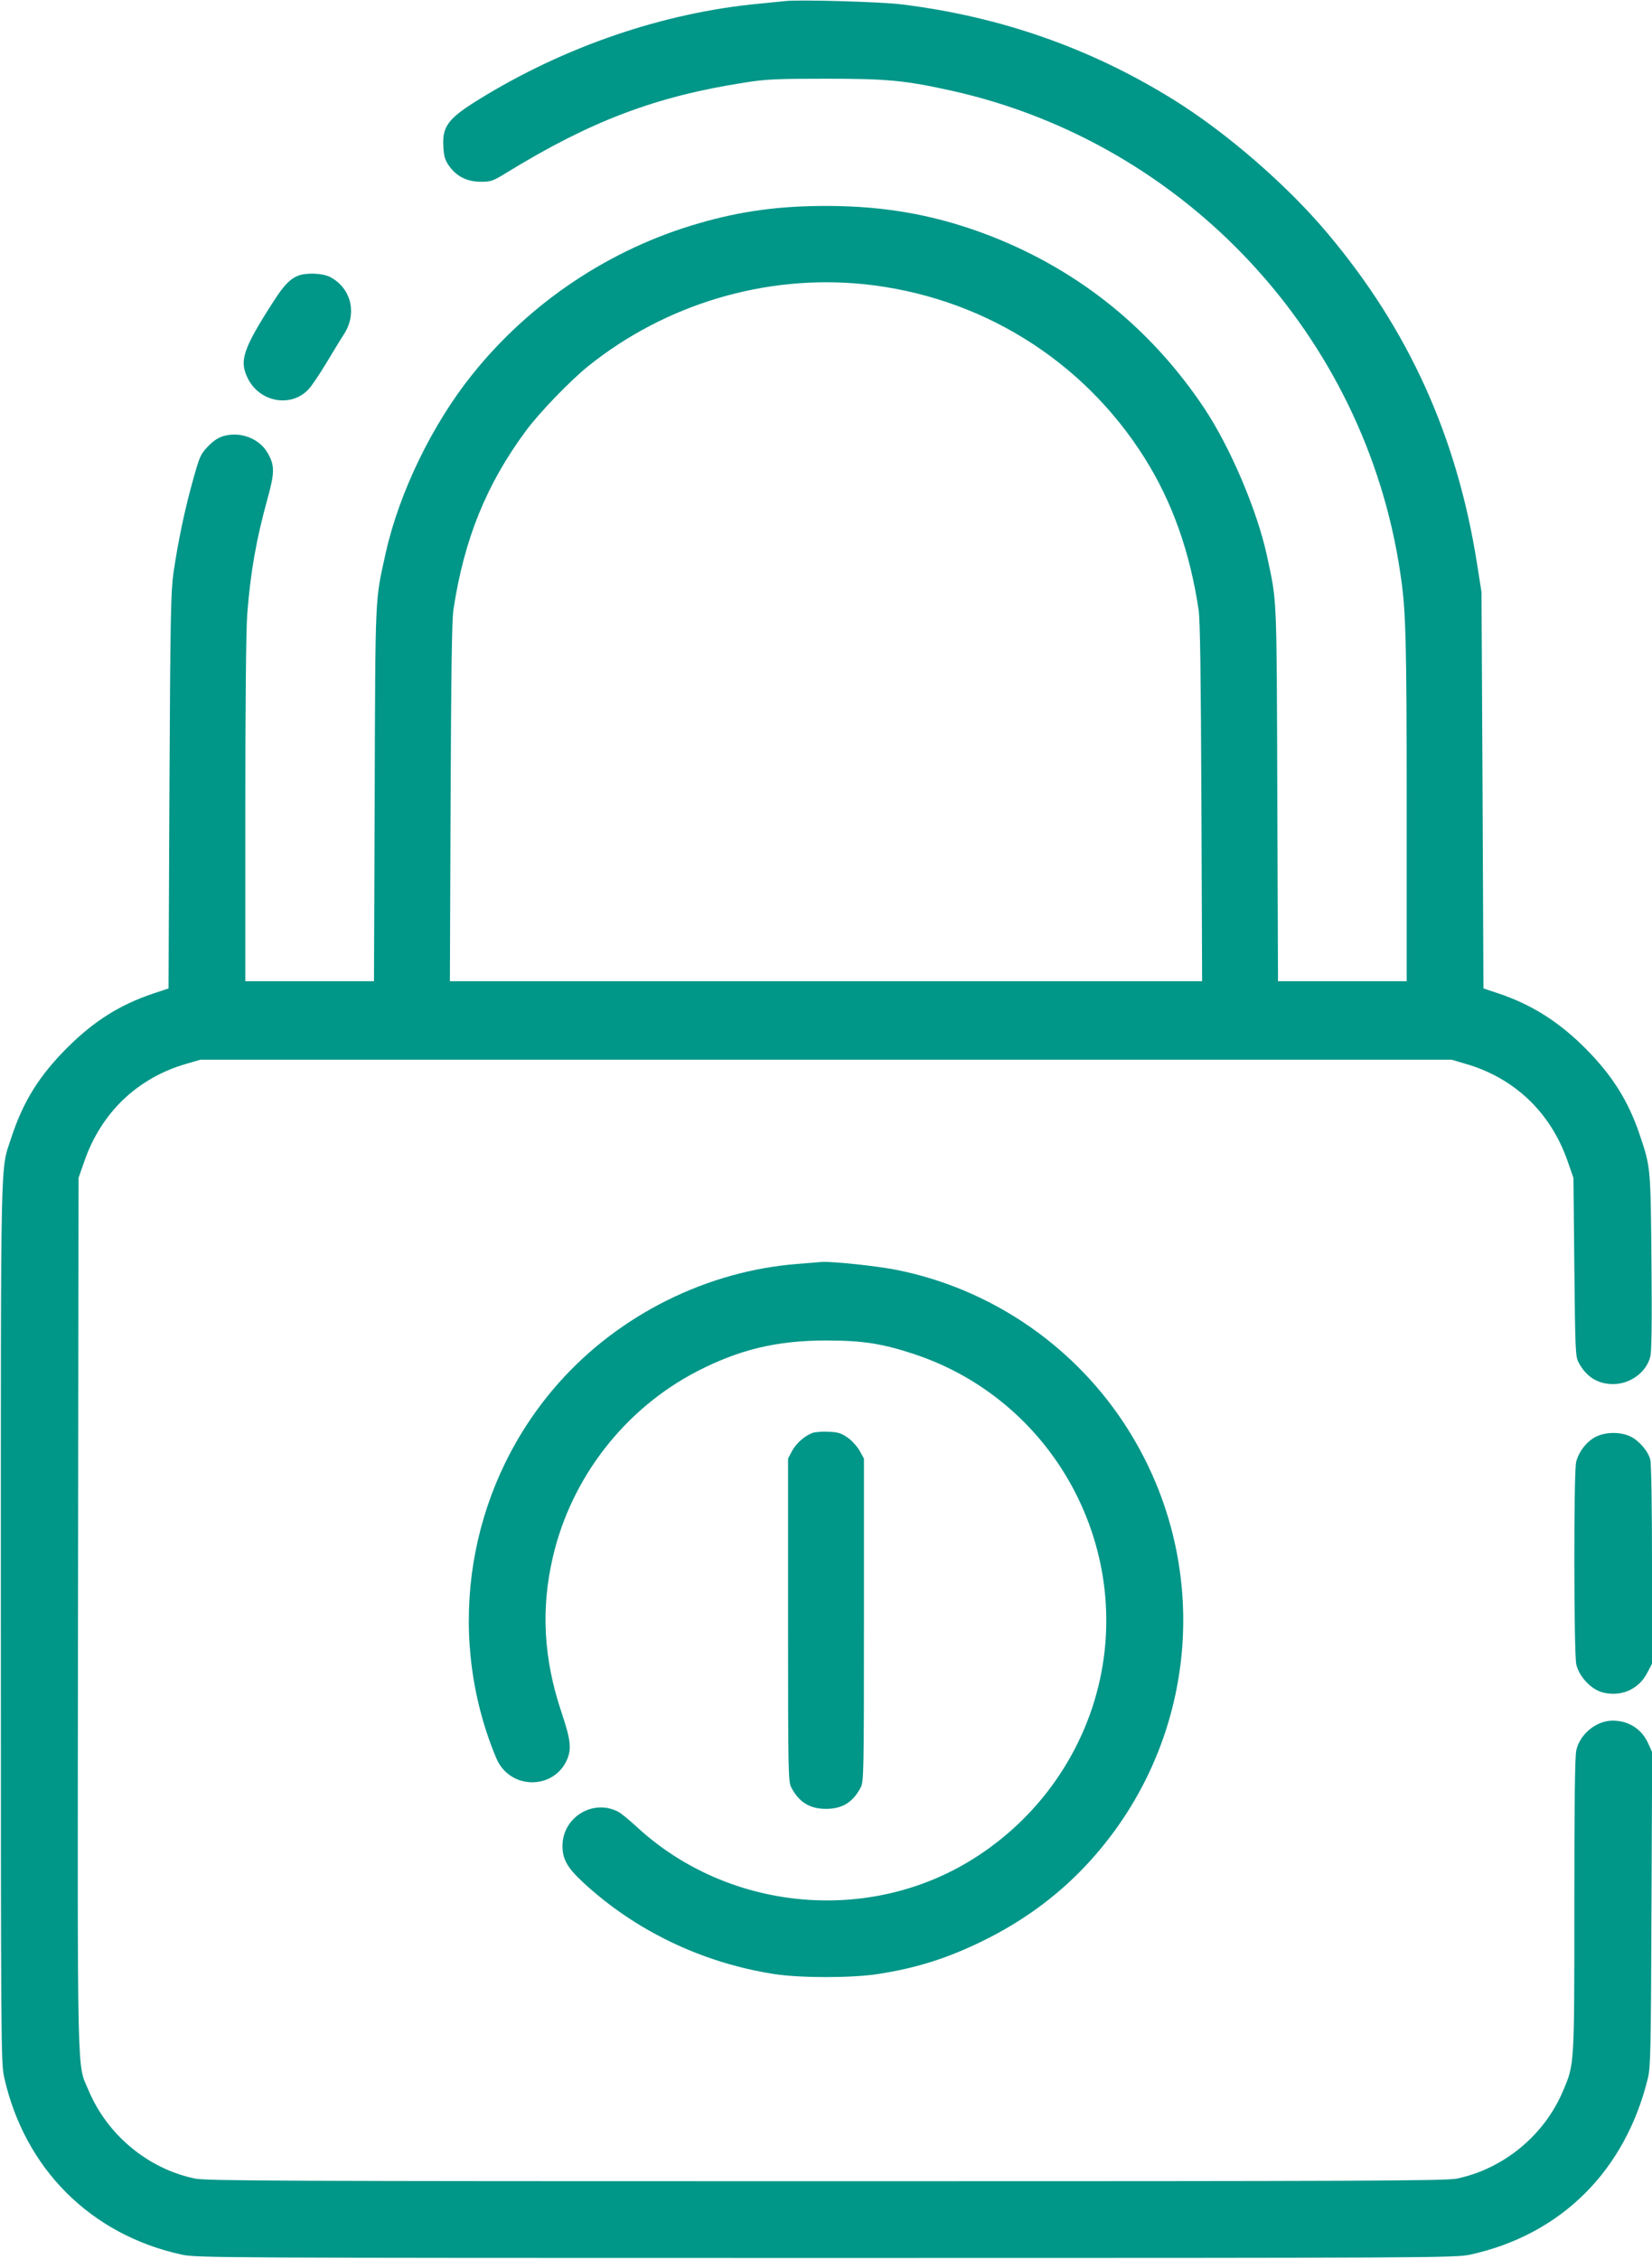 <?xml version="1.0" standalone="no"?>
<!DOCTYPE svg PUBLIC "-//W3C//DTD SVG 20010904//EN"
 "http://www.w3.org/TR/2001/REC-SVG-20010904/DTD/svg10.dtd">
<svg version="1.0" xmlns="http://www.w3.org/2000/svg"
 width="936pt" height="1280pt" viewBox="0 0 936 1280"
 preserveAspectRatio="xMidYMid meet">
<g transform="translate(0,1280) scale(0.1,-0.1)"
fill="#009688" stroke="none">
<path d="M4450 12794 c-19 -2 -87 -9 -150 -15 -542 -51 -1103 -243 -1589 -544
-172 -106 -206 -152 -199 -266 3 -56 9 -76 33 -110 42 -59 102 -89 180 -89 57
0 68 4 146 52 476 292 844 432 1348 510 118 19 179 22 461 22 352 0 449 -10
716 -69 1324 -297 2340 -1390 2538 -2733 32 -210 36 -375 36 -1339 l0 -973
-365 0 -364 0 -4 1058 c-4 1141 -1 1085 -58 1350 -55 257 -208 617 -356 839
-299 448 -705 776 -1201 972 -307 120 -597 174 -942 174 -265 0 -481 -29 -719
-98 -505 -145 -961 -450 -1289 -862 -225 -282 -410 -665 -486 -1004 -62 -279
-59 -218 -63 -1371 l-4 -1058 -364 0 -365 0 0 973 c0 593 4 1026 11 1108 18
236 51 423 115 654 41 148 41 189 0 259 -47 81 -151 121 -246 96 -31 -8 -59
-26 -91 -59 -43 -45 -48 -56 -87 -197 -46 -165 -82 -337 -109 -519 -15 -107
-18 -242 -23 -1238 l-5 -1118 -87 -29 c-190 -64 -336 -156 -489 -309 -157
-157 -248 -304 -314 -505 -64 -199 -60 -4 -60 -2741 0 -2380 1 -2504 18 -2583
115 -519 489 -895 1007 -1008 82 -18 207 -19 3650 -19 3443 0 3568 1 3650 19
515 113 879 475 1007 1001 15 62 17 166 20 958 l4 888 -24 53 c-37 80 -111
126 -201 126 -93 -1 -185 -77 -205 -169 -8 -36 -11 -311 -11 -877 0 -911 1
-900 -64 -1052 -105 -251 -337 -442 -601 -497 -66 -13 -477 -15 -3575 -15
-3098 0 -3509 2 -3575 15 -265 55 -495 245 -602 497 -68 163 -64 -30 -61 2703
l3 2470 33 95 c96 276 301 472 578 552 l79 23 3545 0 3545 0 78 -23 c278 -80
483 -276 579 -552 l33 -95 5 -505 c5 -468 6 -508 24 -540 43 -82 109 -123 196
-123 96 0 187 66 210 154 8 29 10 191 7 538 -5 539 -4 535 -67 722 -64 190
-156 337 -309 490 -149 149 -302 246 -489 309 l-87 29 -5 1123 -6 1123 -26
165 c-114 719 -387 1321 -844 1865 -230 275 -576 575 -878 762 -469 291 -978
469 -1536 538 -118 15 -582 28 -660 19z m441 -1604 c660 -67 1243 -427 1594
-985 156 -248 257 -531 306 -860 9 -56 13 -378 16 -1092 l4 -1013 -2131 0
-2131 0 4 1013 c3 717 7 1035 16 1092 60 398 187 712 411 1014 74 101 251 284
350 364 438 353 1005 523 1561 467z"/>
<path d="M1685 11236 c-46 -20 -79 -56 -138 -148 -173 -270 -194 -335 -140
-438 69 -130 243 -160 340 -57 17 17 62 84 100 147 38 63 84 139 103 168 75
118 39 261 -81 323 -45 22 -138 25 -184 5z"/>
<path d="M4521 5638 c-514 -39 -1012 -287 -1356 -675 -487 -550 -638 -1326
-394 -2020 17 -48 39 -104 49 -123 85 -165 324 -157 394 12 25 60 19 111 -33
266 -101 301 -117 584 -49 877 104 451 407 842 819 1055 239 123 451 174 729
174 206 0 316 -17 493 -75 831 -272 1288 -1171 1017 -2001 -121 -368 -372
-681 -708 -881 -589 -350 -1364 -268 -1871 198 -44 41 -93 81 -109 89 -143 74
-315 -32 -315 -194 0 -75 27 -123 115 -205 295 -274 674 -457 1084 -521 148
-23 440 -23 588 0 219 34 390 88 591 186 223 109 415 248 578 419 656 690 747
1734 219 2526 -296 444 -760 755 -1282 859 -108 22 -365 49 -425 45 -11 -1
-71 -6 -134 -11z"/>
<path d="M4600 4679 c-45 -18 -90 -60 -113 -102 l-22 -42 0 -915 c0 -874 1
-917 19 -950 44 -83 104 -120 196 -120 92 0 152 37 196 120 18 33 19 76 19
950 l0 915 -25 45 c-14 24 -44 58 -68 74 -36 25 -54 31 -110 33 -37 2 -78 -2
-92 -8z"/>
<path d="M9039 4657 c-51 -27 -96 -86 -109 -143 -14 -58 -13 -1081 1 -1145 15
-68 83 -142 149 -159 102 -27 204 16 252 109 l28 53 0 562 c0 333 -4 575 -10
596 -13 49 -66 109 -114 131 -59 27 -142 25 -197 -4z"/>
</g>
</svg>
